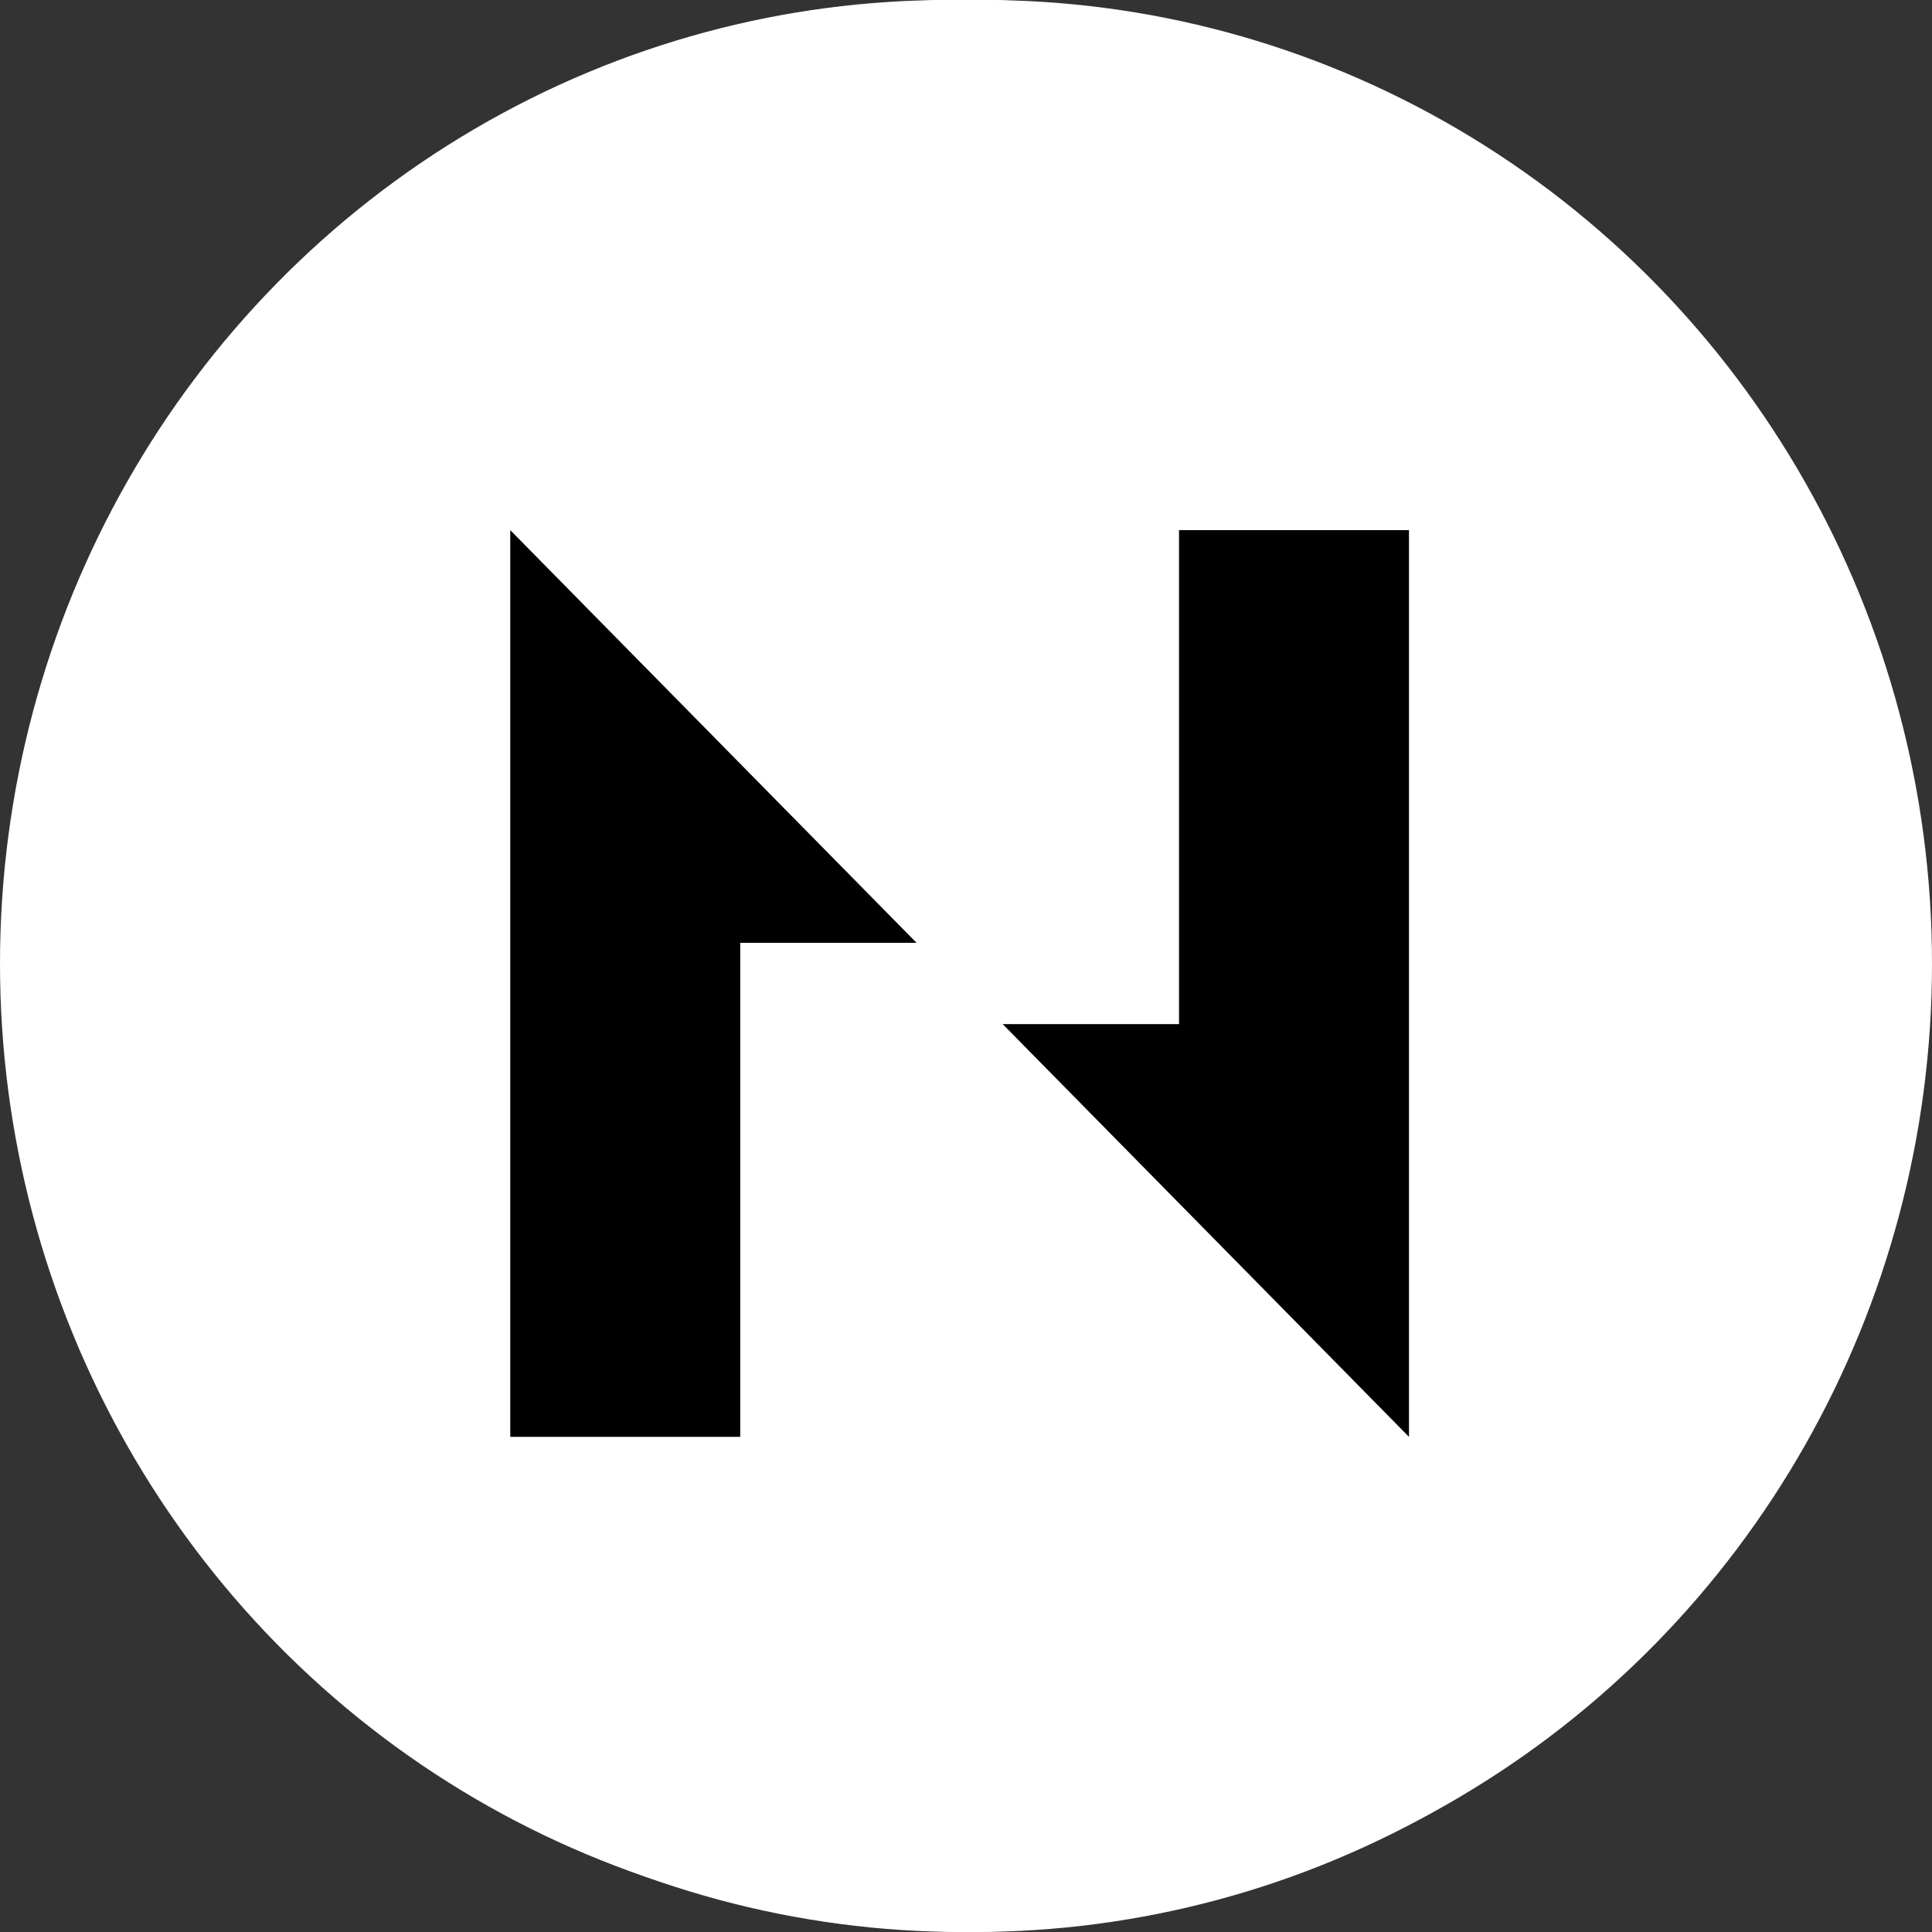 <svg width="35" height="35" viewBox="0 0 35 35" fill="none" xmlns="http://www.w3.org/2000/svg">
<rect x="0" y="0" width="35" height="35" fill="#333333" stroke="none"/>
<ellipse cx="17.605" cy="17.457" rx="17.185" ry="17.457" fill="white"/>
<ellipse cx="17.815" cy="17.457" rx="17.185" ry="17.457" fill="white"/>
<path fill-rule="evenodd" clip-rule="evenodd" d="M9.034 12.61L11.649 13.735V20.063L17.858 16.291L24.127 20.063V13.735L26.682 12.61V24.535L17.858 19.242L9.034 24.535V12.61Z" fill="#136AAD"/>
<path d="M13.105 22.77L11.173 23.896L17.887 27.957L24.601 23.896L22.611 22.77L17.887 25.584L13.105 22.77Z" fill="#6AC7EA"/>
<path d="M17.858 7.043L9.331 12.123L11.649 13.097L17.858 9.416L24.127 13.097L26.444 12.123L17.858 7.043Z" fill="#6AC7EA"/>
<ellipse cx="17.648" cy="17.5" rx="17.227" ry="17.5" fill="white"/>
<path d="M22.731 14.078C22.537 13.965 22.317 13.906 22.092 13.906C21.868 13.906 21.648 13.965 21.453 14.078L18.52 15.842L16.528 16.993L13.595 18.757C13.401 18.87 13.18 18.93 12.956 18.93C12.732 18.93 12.511 18.87 12.317 18.757L9.986 17.377C9.794 17.261 9.635 17.099 9.523 16.904C9.412 16.709 9.351 16.489 9.346 16.264V13.541C9.343 13.315 9.4 13.092 9.513 12.896C9.625 12.7 9.789 12.538 9.986 12.429L12.279 11.087C12.473 10.974 12.694 10.914 12.918 10.914C13.143 10.914 13.363 10.974 13.557 11.087L15.851 12.429C16.042 12.545 16.201 12.707 16.313 12.902C16.425 13.096 16.486 13.317 16.49 13.541V15.306L18.483 14.117V12.353C18.486 12.126 18.429 11.903 18.316 11.707C18.204 11.511 18.04 11.35 17.844 11.24L13.595 8.709C13.401 8.596 13.18 8.537 12.956 8.537C12.732 8.537 12.511 8.596 12.317 8.709L7.993 11.24C7.796 11.35 7.633 11.511 7.52 11.707C7.408 11.903 7.35 12.126 7.354 12.353V17.453C7.35 17.68 7.408 17.903 7.52 18.099C7.633 18.295 7.796 18.456 7.993 18.565L12.317 21.097C12.511 21.21 12.732 21.269 12.956 21.269C13.18 21.269 13.401 21.21 13.595 21.097L16.528 19.371L18.52 18.182L21.453 16.456C21.648 16.343 21.868 16.284 22.092 16.284C22.317 16.284 22.537 16.343 22.731 16.456L25.025 17.799C25.216 17.914 25.375 18.076 25.487 18.271C25.599 18.466 25.66 18.686 25.664 18.911V21.634C25.668 21.86 25.61 22.083 25.498 22.279C25.385 22.475 25.222 22.637 25.025 22.746L22.731 24.126C22.537 24.239 22.317 24.299 22.092 24.299C21.868 24.299 21.648 24.239 21.453 24.126L19.16 22.784C18.968 22.669 18.809 22.506 18.697 22.311C18.586 22.117 18.525 21.897 18.52 21.672V19.908L16.528 21.097V22.861C16.524 23.087 16.581 23.311 16.694 23.507C16.807 23.703 16.97 23.864 17.167 23.973L21.491 26.504C21.685 26.617 21.905 26.677 22.13 26.677C22.354 26.677 22.575 26.617 22.769 26.504L27.093 23.973C27.284 23.858 27.443 23.695 27.555 23.5C27.667 23.306 27.728 23.086 27.732 22.861V17.76C27.736 17.534 27.678 17.31 27.566 17.114C27.453 16.918 27.29 16.757 27.093 16.648L22.731 14.078Z" fill="#7B3FE4"/>
<ellipse cx="17.185" cy="17.457" rx="17.185" ry="17.457" fill="white"/>
<ellipse cx="17.395" cy="17.457" rx="17.185" ry="17.457" fill="white"/>
<path fill-rule="evenodd" clip-rule="evenodd" d="M8.614 12.61L11.229 13.735V20.062L17.438 16.291L23.706 20.062V13.735L26.261 12.61V24.535L17.438 19.242L8.614 24.535V12.61Z" fill="#136AAD"/>
<path d="M12.684 22.77L10.753 23.896L17.467 27.957L24.181 23.896L22.191 22.77L17.467 25.584L12.684 22.77Z" fill="#6AC7EA"/>
<path d="M17.437 7.043L8.911 12.123L11.228 13.097L17.437 9.416L23.706 13.097L26.024 12.123L17.437 7.043Z" fill="#6AC7EA"/>
<ellipse cx="17.437" cy="17.5" rx="17.227" ry="17.5" fill="white"/>
<path d="M9.244 9.604V26.03H13.41V17.08H16.604L9.244 9.604Z" fill="black"/>
<path d="M21.359 9.604V18.553H18.165L25.525 26.03V9.604H21.359Z" fill="black"/>
</svg>
